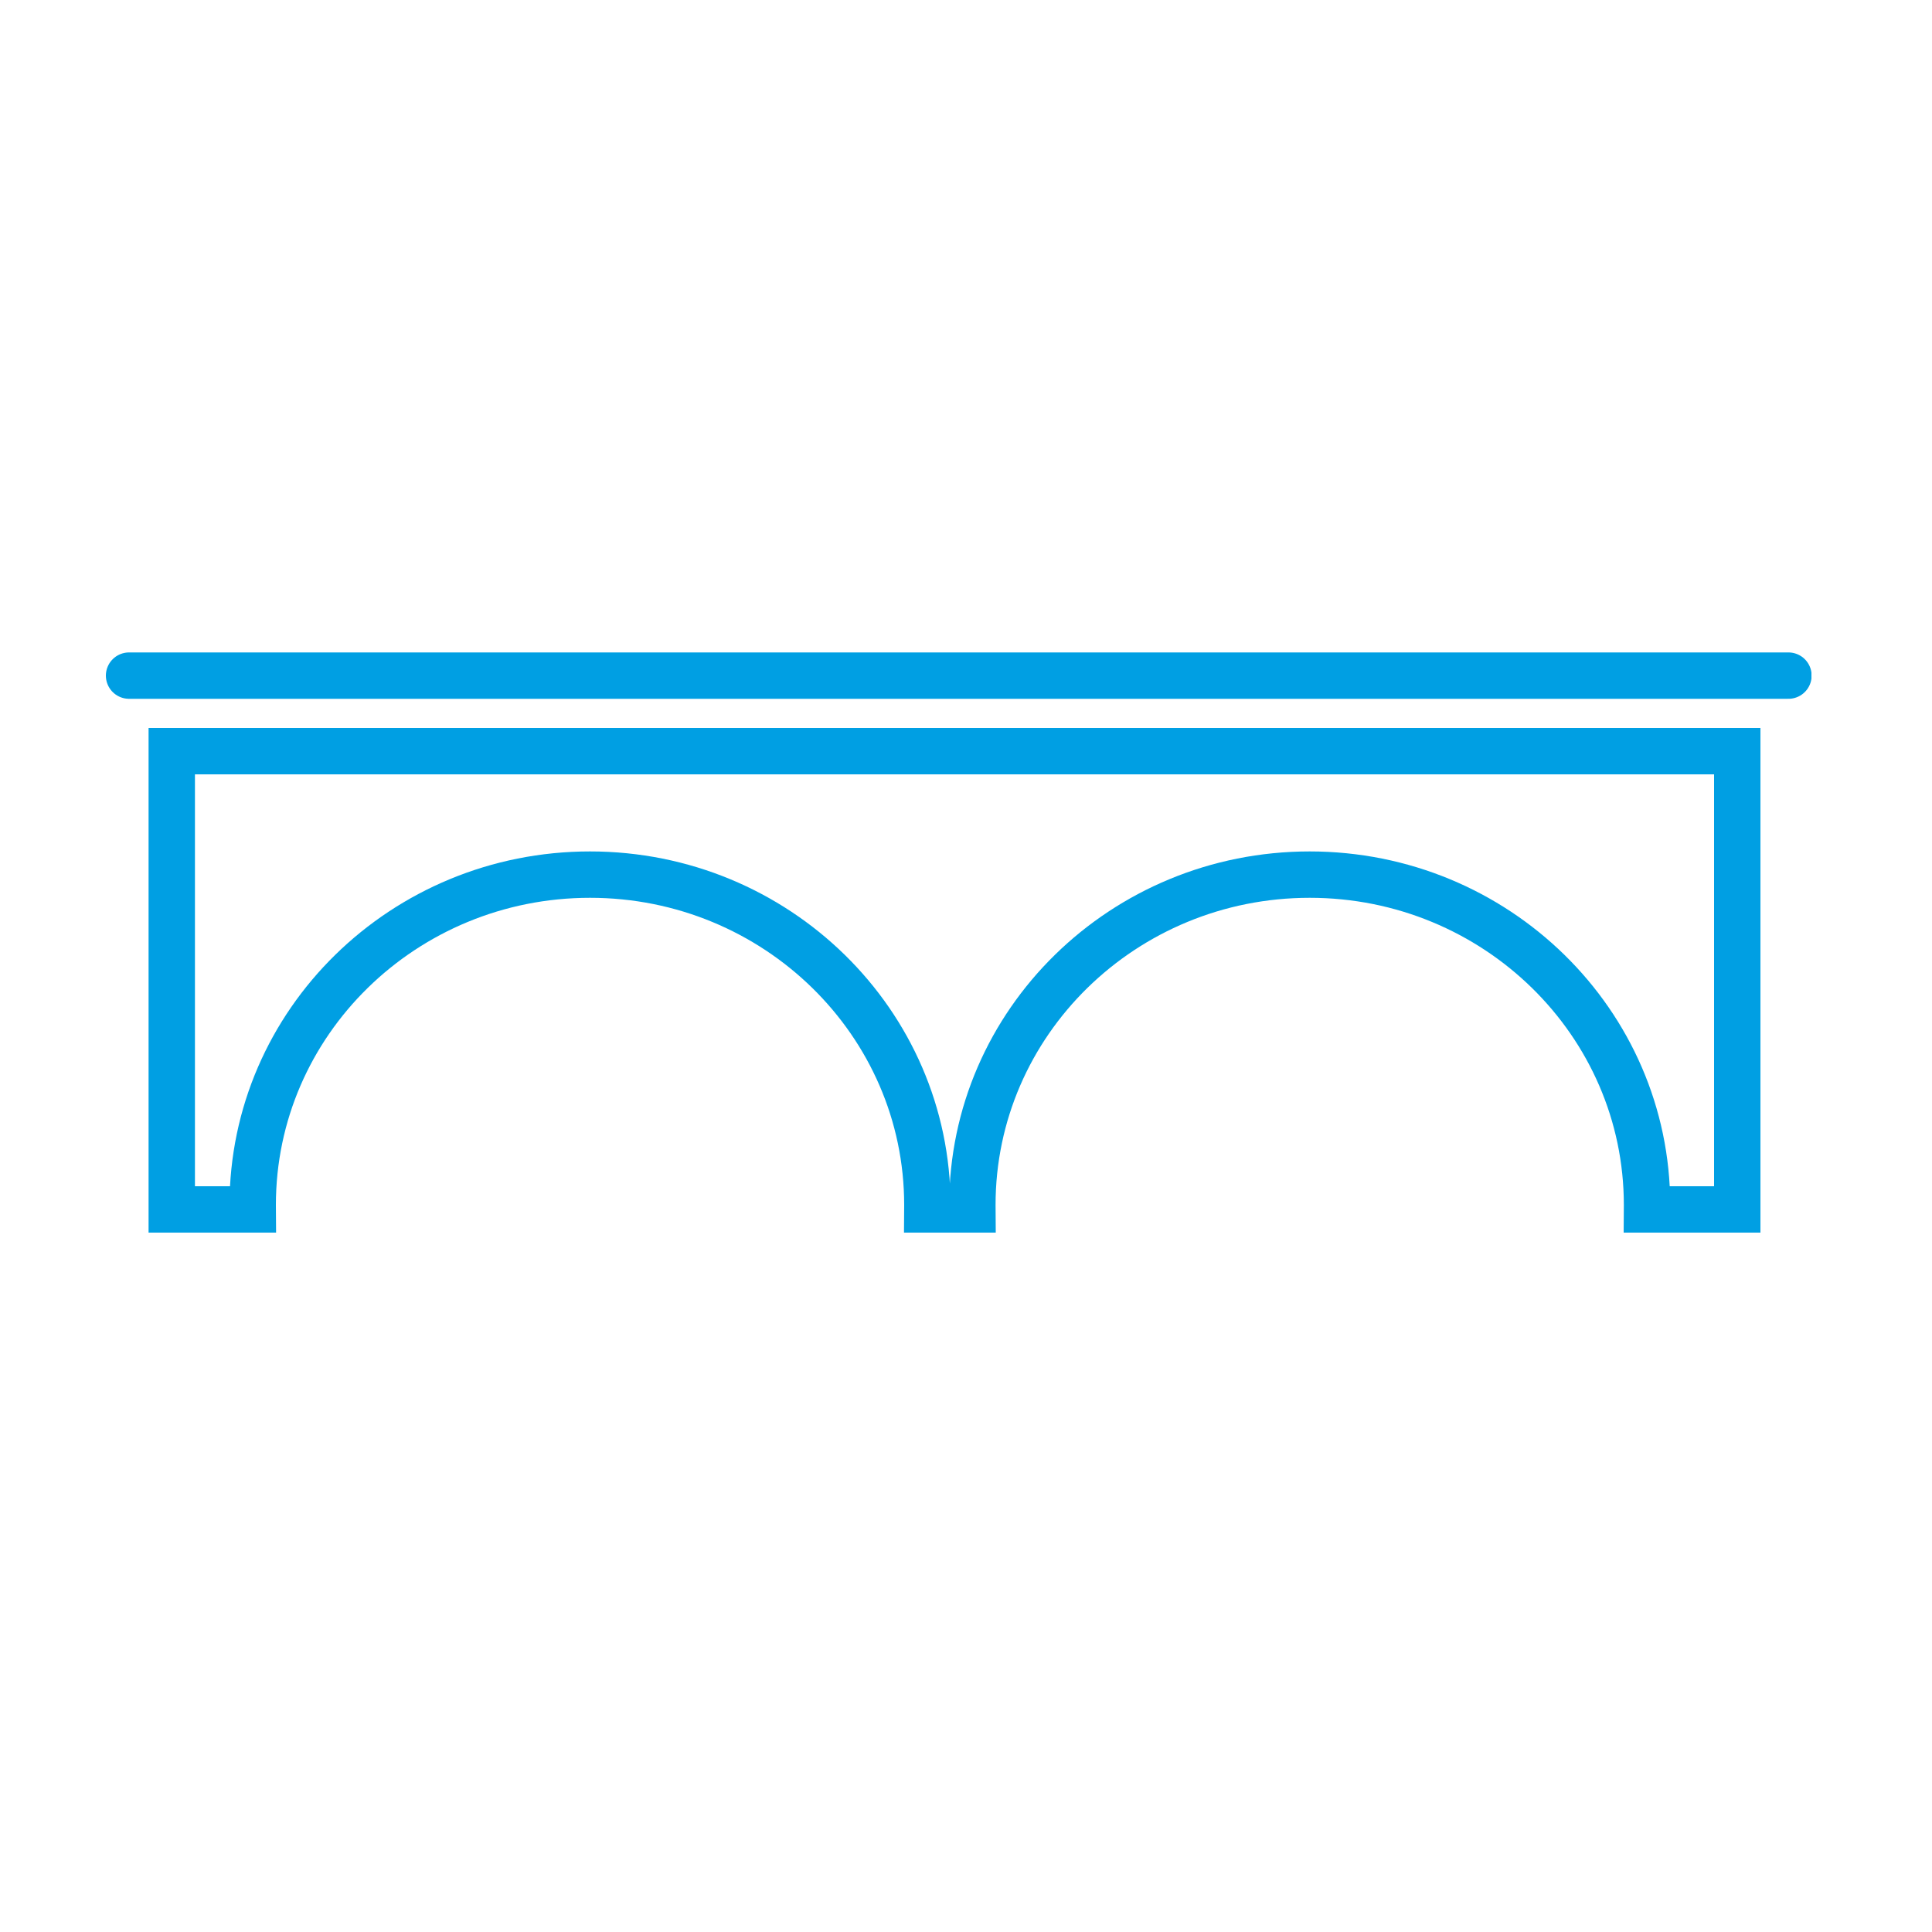 <?xml version="1.0" encoding="UTF-8"?>
<svg id="Warstwa_1" data-name="Warstwa 1" xmlns="http://www.w3.org/2000/svg" xmlns:xlink="http://www.w3.org/1999/xlink" viewBox="0 0 100 100">
  <defs>
    <style>
      .cls-1 {
        stroke-width: 0px;
      }

      .cls-1, .cls-2 {
        fill: none;
      }

      .cls-3 {
        clip-path: url(#clippath);
      }

      .cls-2 {
        stroke: #009fe3;
        stroke-linecap: round;
        stroke-miterlimit: 10;
        stroke-width: 2.4px;
      }
    </style>
    <clipPath id="clippath">
      <rect class="cls-1" x="5.47" y="33.77" width="88.29" height="30.03"/>
    </clipPath>
  </defs>
  <g class="cls-3">
    <path class="cls-2" d="m6.68,34.97h85.89m-2.65,27.63v-23.72H8.89v23.72h4.2c0-.08-.01-.15-.01-.23,0-9.45,7.82-17.1,17.46-17.1s17.46,7.66,17.46,17.1c0,.08-.01.15-.01.23h2.35c0-.08-.01-.15-.01-.23,0-9.45,7.82-17.1,17.46-17.1s17.46,7.66,17.46,17.1c0,.08-.01.15-.01.23h4.67Z"/>
  </g>
</svg>
